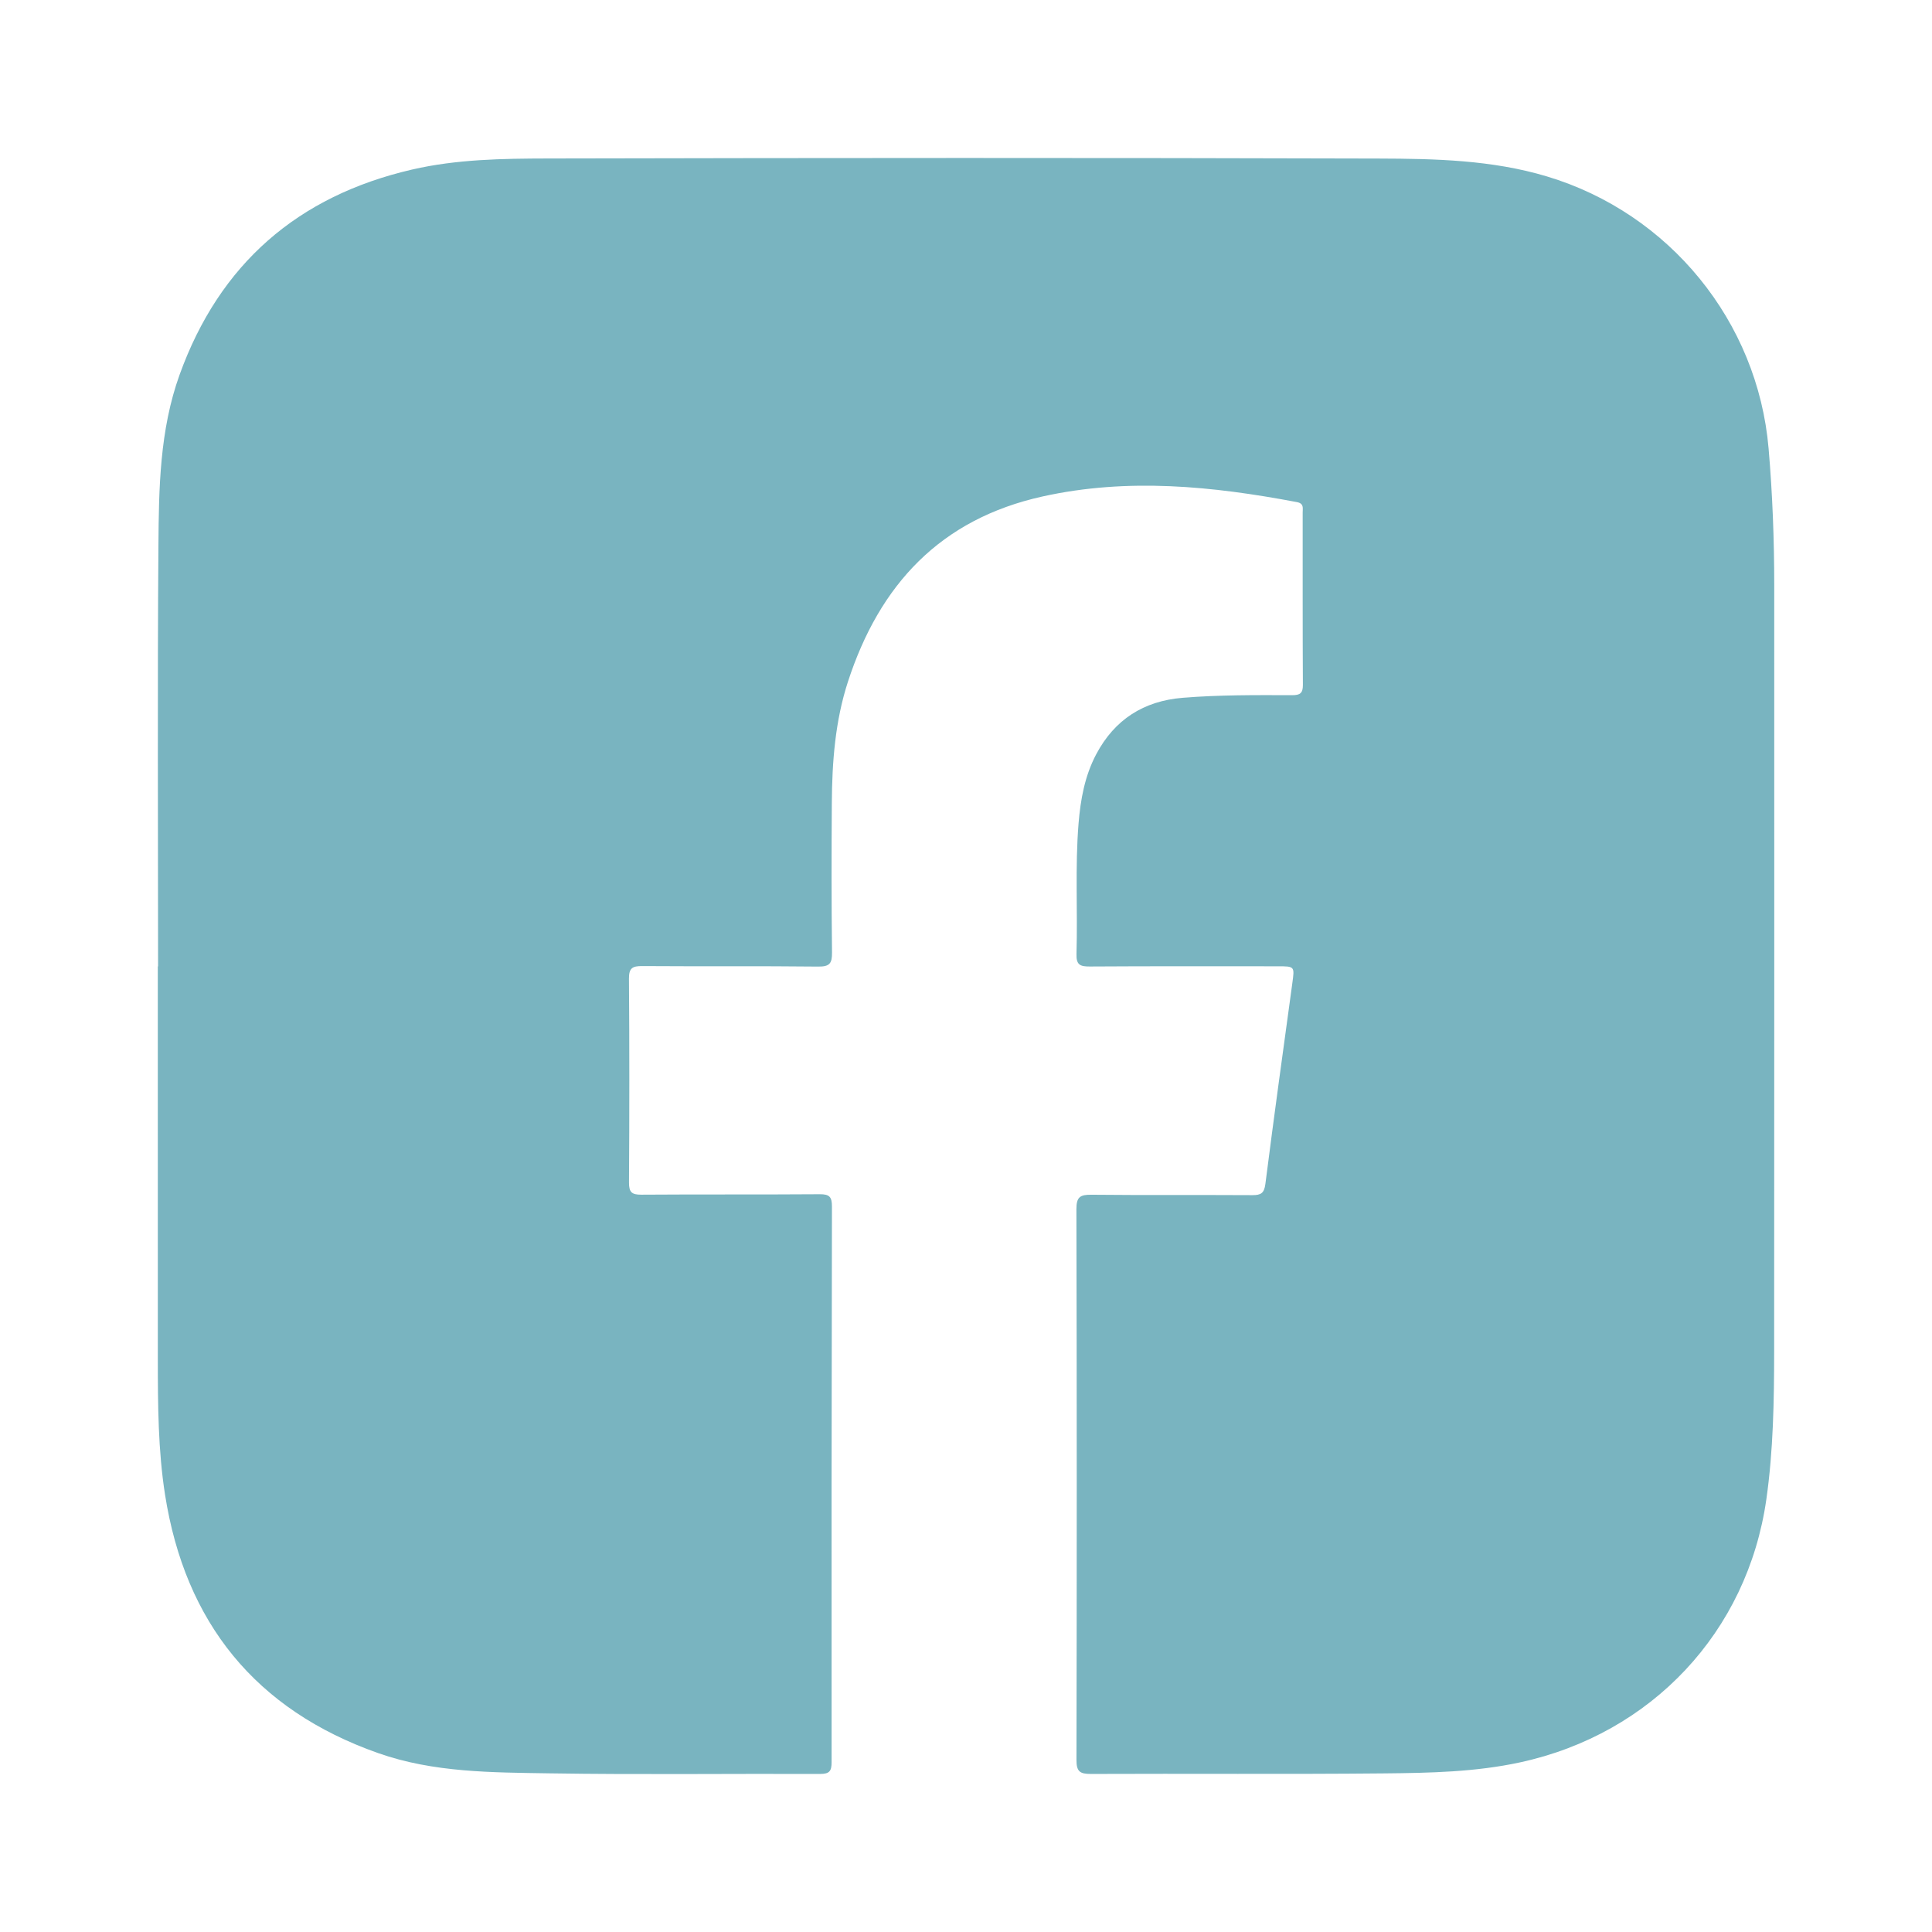 <?xml version="1.0" encoding="UTF-8"?>
<svg id="Layer_1" xmlns="http://www.w3.org/2000/svg" viewBox="0 0 907.09 907.09">
  <defs>
    <style>
      .cls-1 {
        fill: #79b4c0;
      }
    </style>
  </defs>
  <path class="cls-1" d="M74.22,453.72c0-65.8-.32-131.6.16-197.39.2-27.1.57-54.41,9.95-80.42,18.76-52,55.49-83.91,109.18-96.31,20.9-4.83,42.36-5.14,63.64-5.19,130.02-.28,260.05-.36,390.07.03,26.53.08,53.21.63,79.09,8.4,57.5,17.26,98.95,68.08,104.06,127.71,1.84,21.44,2.65,42.9,2.65,64.4,0,119.75.05,239.5-.04,359.25-.02,23.31-.37,46.66-3.67,69.79-8.88,62.17-53.84,110.09-115.64,123.46-20.97,4.54-42.36,4.96-63.64,5.17-45.95.45-91.91.06-137.86.26-5.14.02-6.77-1.14-6.76-6.53.17-86.21.19-172.42-.03-258.63-.01-5.85,1.84-6.84,7.11-6.78,25.16.26,50.33.04,75.5.19,3.98.02,5.56-.87,6.12-5.26,4-31.42,8.35-62.8,12.64-94.19,1.1-8.01,1.19-8-7.01-8-29.36,0-58.72-.09-88.08.1-4.55.03-6.39-.77-6.24-5.89.6-20.39-.69-40.82.97-61.2.92-11.31,2.92-22.41,8.31-32.59,8.63-16.28,22.28-24.99,40.59-26.48,17.1-1.4,34.24-1.28,51.37-1.23,3.67.01,5.08-.86,5.06-4.83-.16-26.97-.07-53.95-.1-80.93,0-2.03.68-4.25-2.71-4.89-39.64-7.49-79.27-11.52-119.35-2.66-48.11,10.63-76.6,41.46-91.41,86.9-6.06,18.59-7.47,37.8-7.6,57.15-.15,23.33-.19,46.66.09,69.99.06,5.11-1,6.76-6.47,6.7-27.53-.31-55.07-.04-82.61-.24-4.6-.03-6.29.88-6.25,5.93.24,31.89.22,63.79.02,95.69-.03,4.66,1.39,5.74,5.85,5.71,27.9-.2,55.8,0,83.7-.21,4.6-.04,5.74,1.28,5.73,5.79-.18,86.94-.22,173.88-.16,260.82,0,4.16-.92,5.58-5.38,5.57-42.31-.17-84.62.39-126.92-.28-27.09-.43-54.48-.31-80.55-9.49-57.68-20.3-90.67-61.34-100.1-121.31-3.28-20.88-3.37-42.11-3.39-63.25-.03-61.61-.01-123.21-.01-184.82.05,0,.1,0,.15,0Z"/>
</svg>